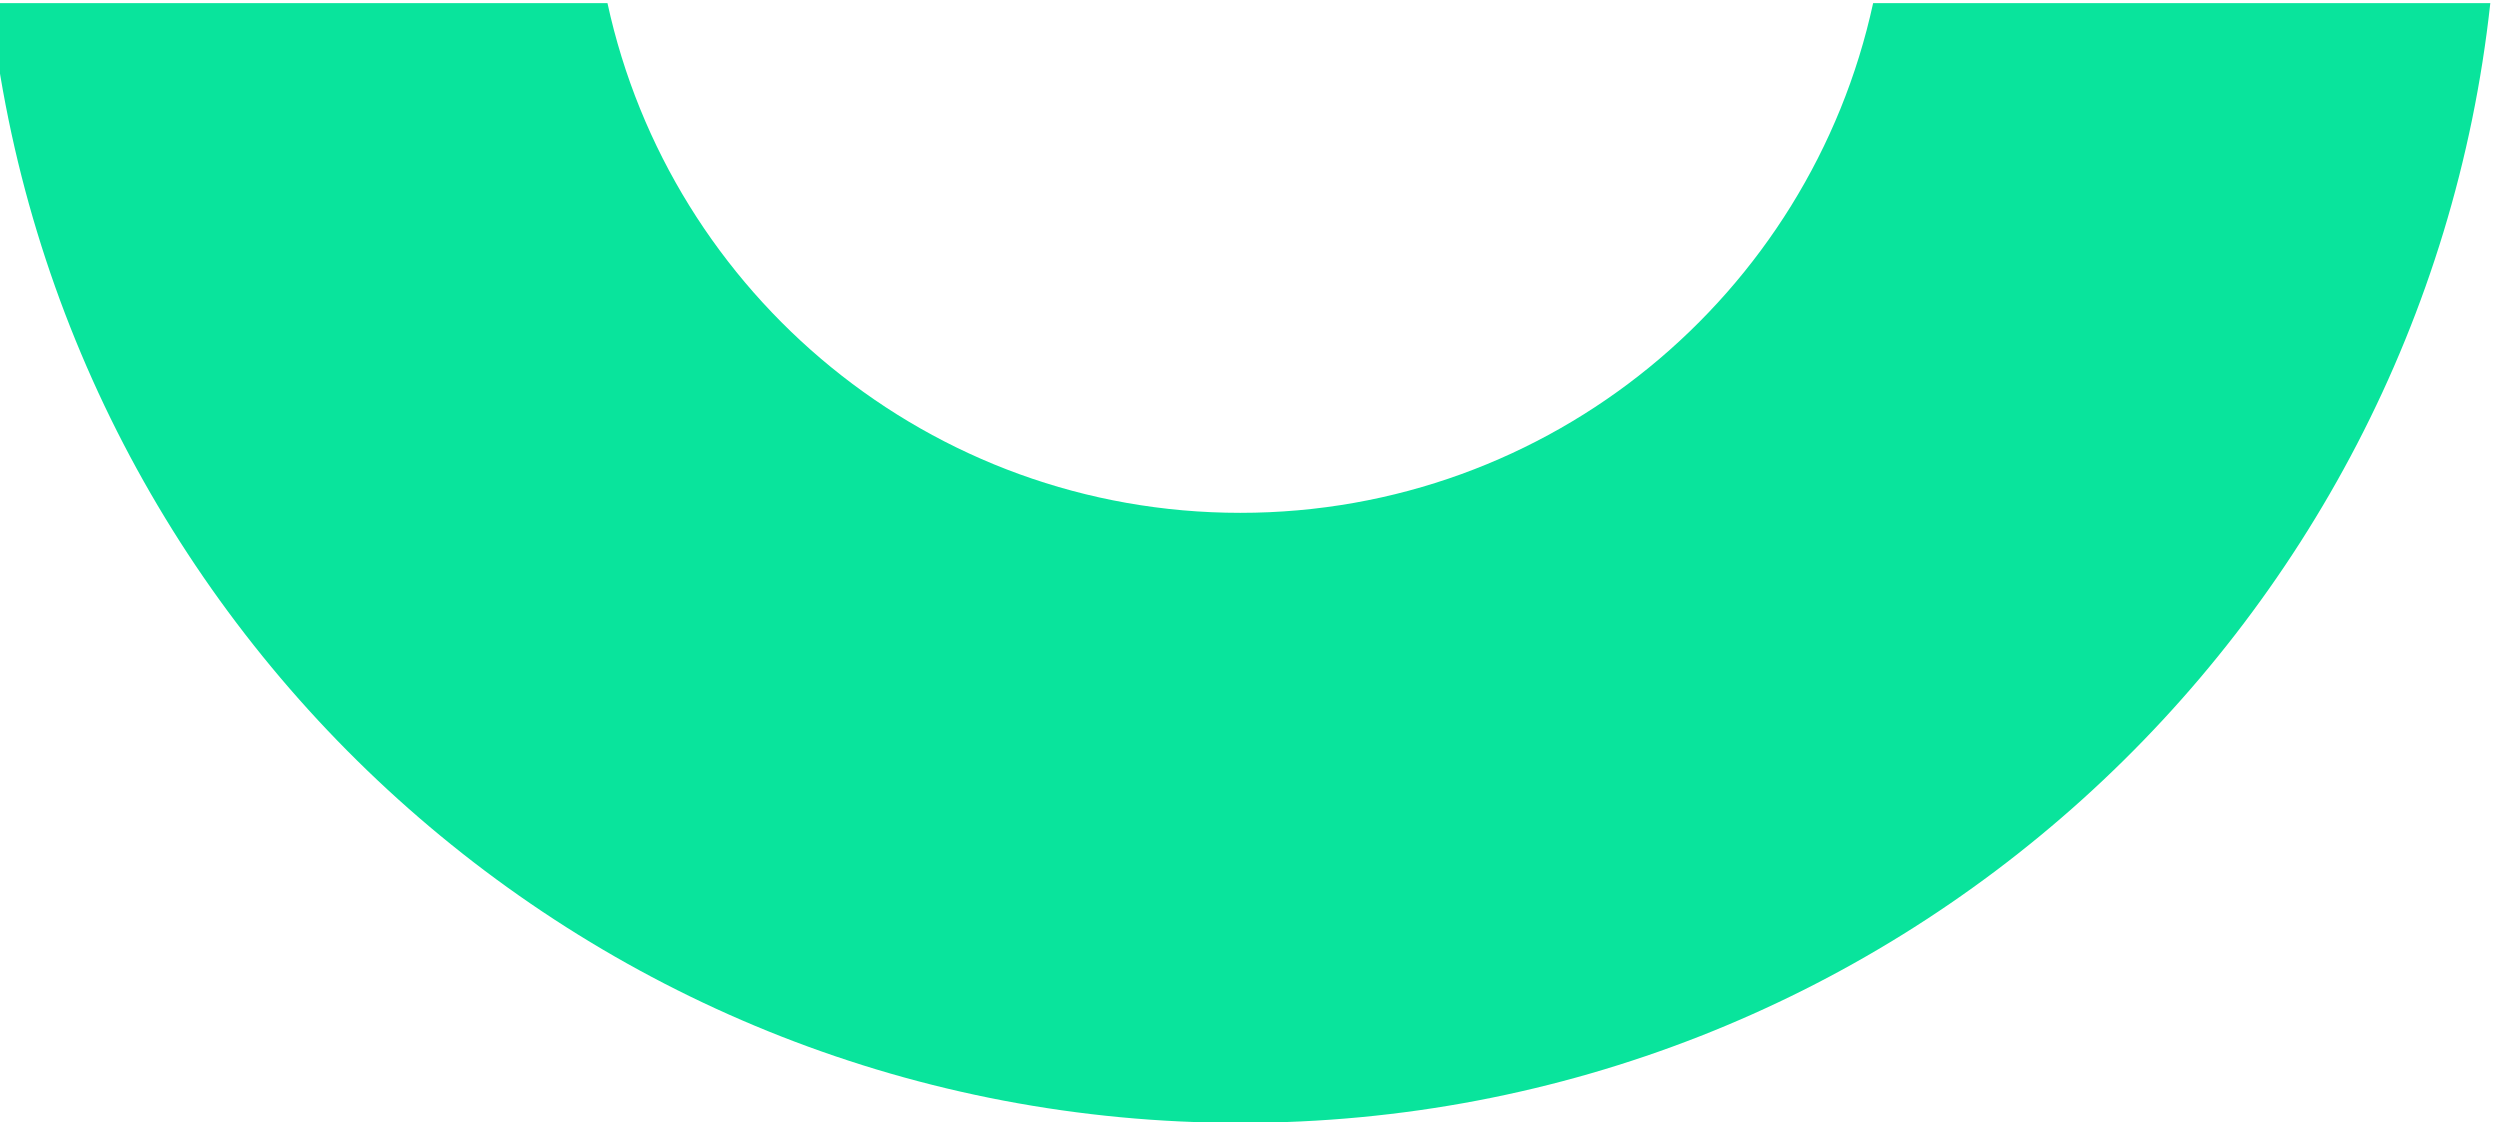 <svg xmlns="http://www.w3.org/2000/svg" xmlns:xlink="http://www.w3.org/1999/xlink" xmlns:xodm="http://www.corel.com/coreldraw/odm/2003" xml:space="preserve" width="147px" height="66px" fill-rule="evenodd" clip-rule="evenodd" viewBox="0 0 147 65.85"> <g id="Layer_x0020_1">    <path fill="#09E49C" d="M-0.57 0.11l36.29 0c3.71,17.13 18.96,29.97 37.21,29.97 18.25,0 33.49,-12.84 37.21,-29.97l36.29 0c-4.03,37.03 -35.4,65.84 -73.5,65.84 -38.1,0 -69.47,-28.81 -73.5,-65.84z"></path> </g></svg>